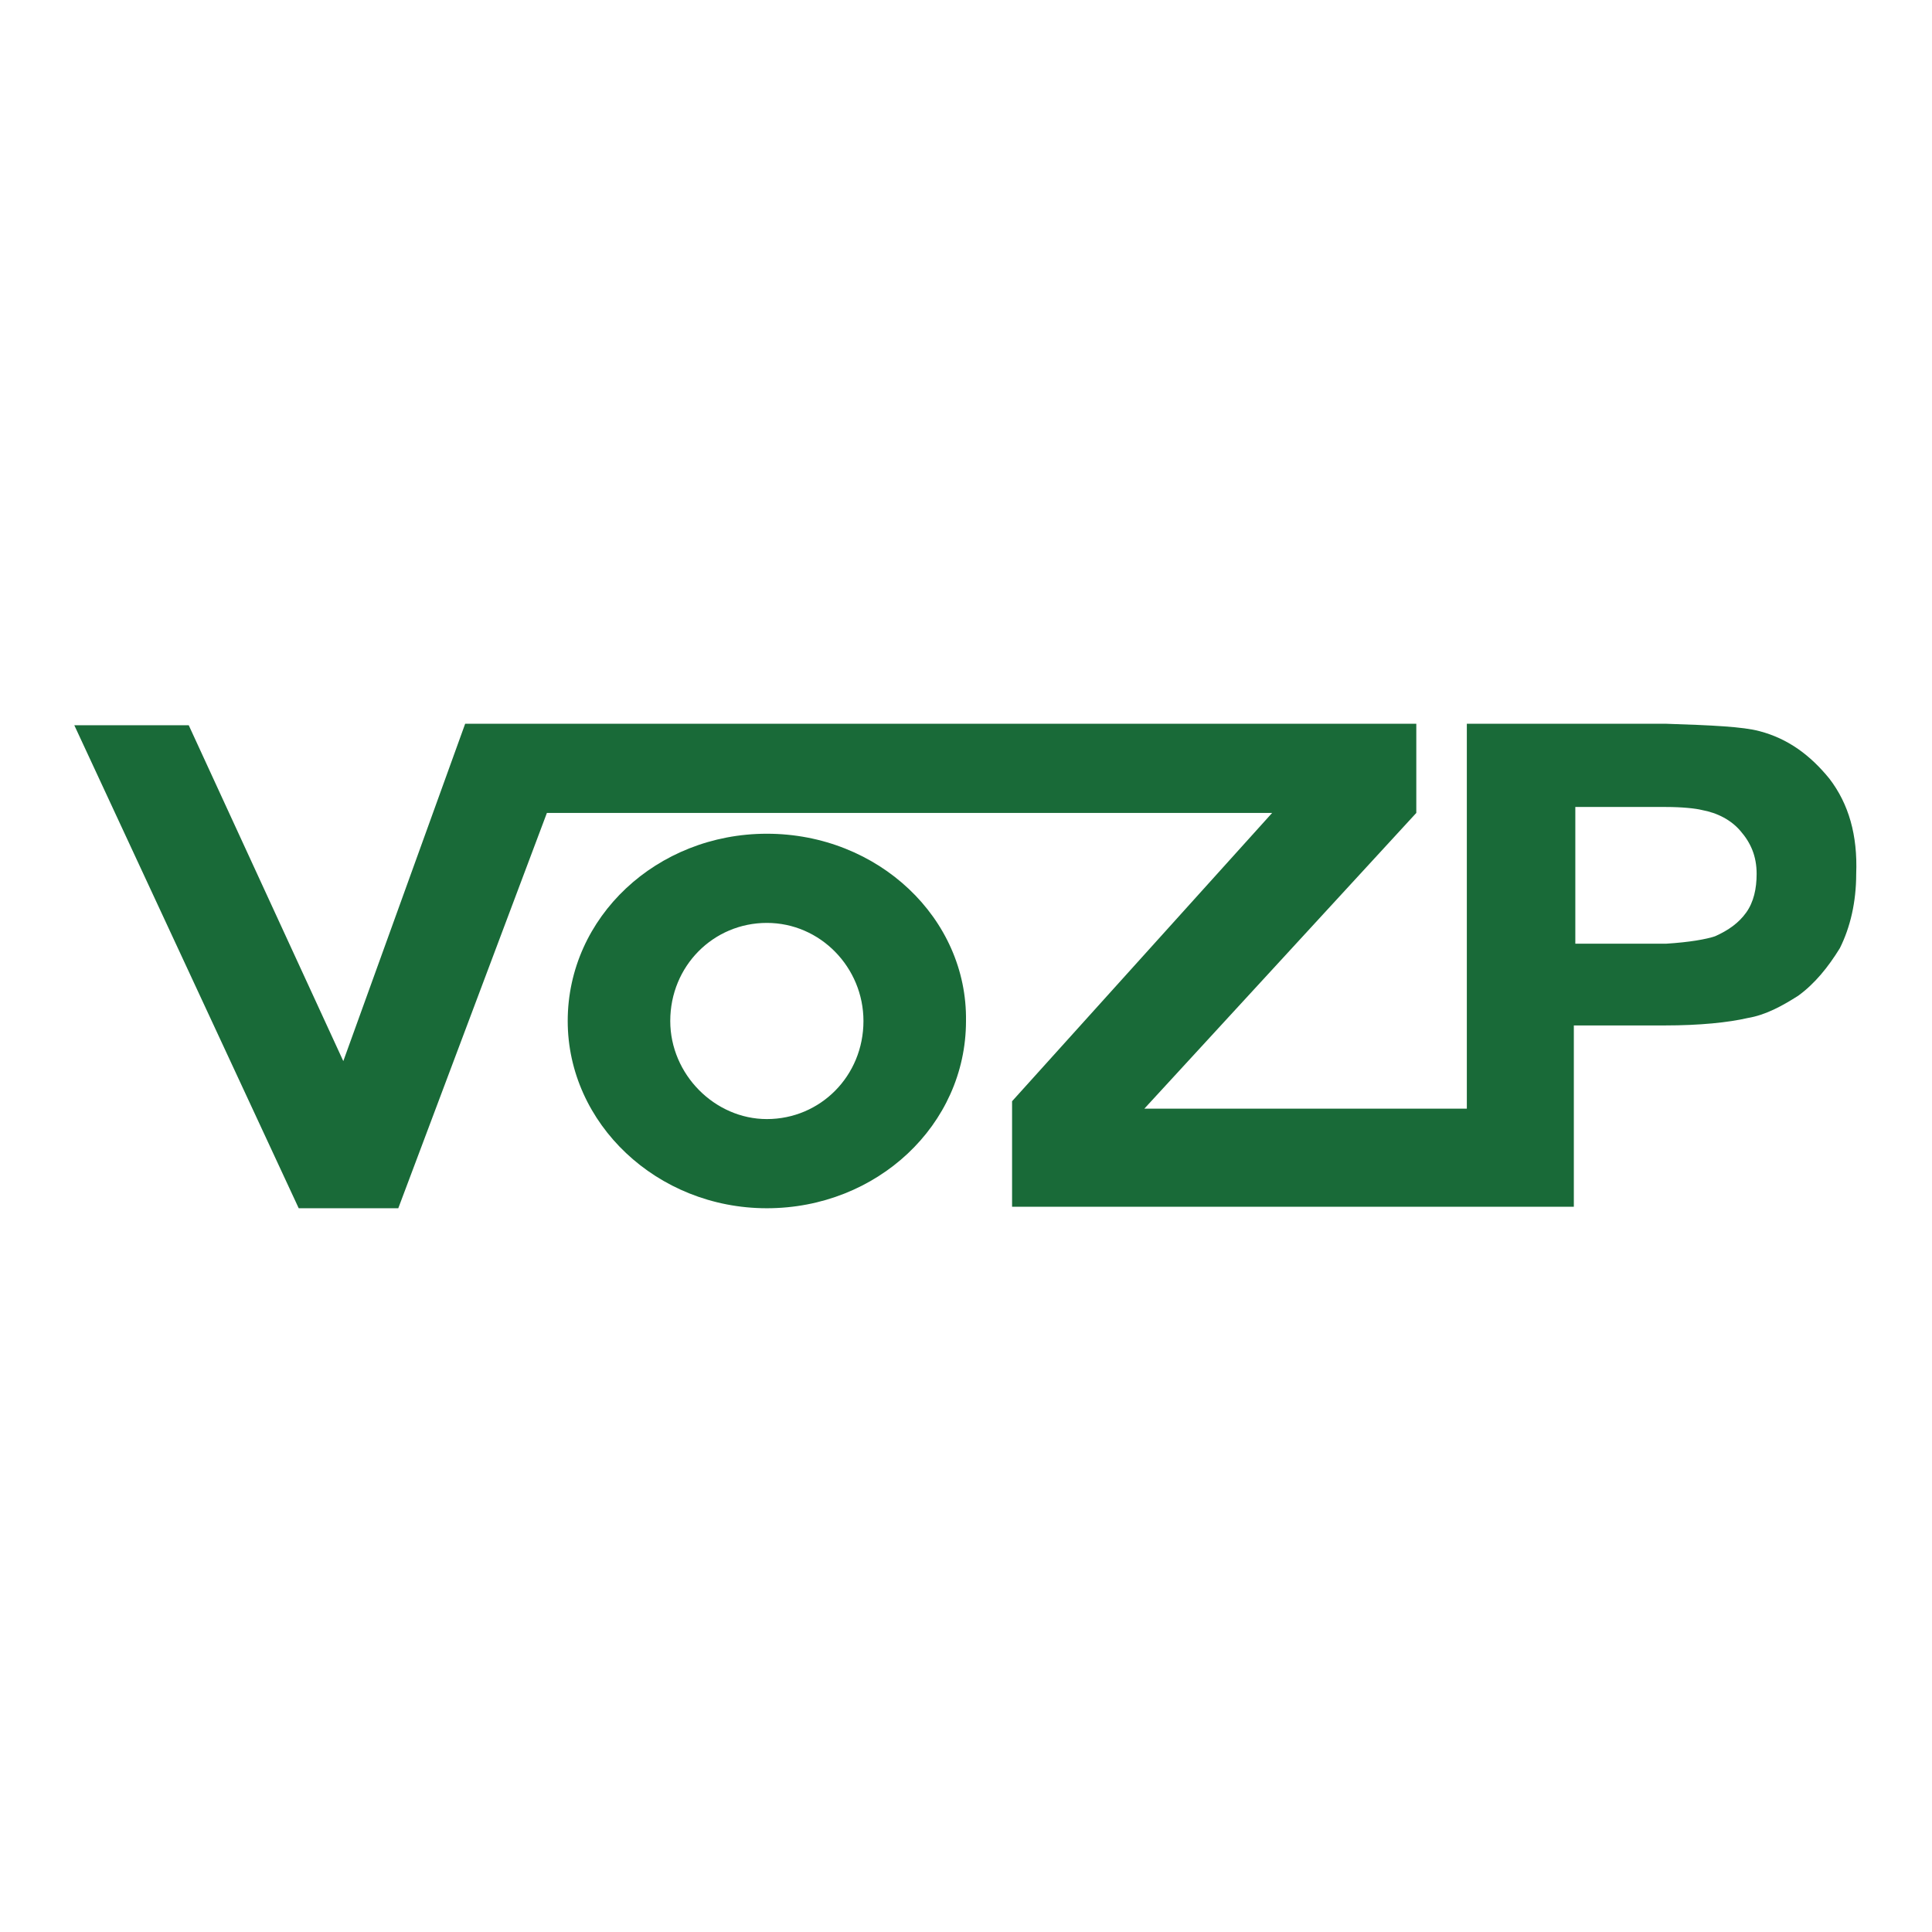 <?xml version="1.0" encoding="utf-8"?>
<!-- Generator: Adobe Illustrator 25.0.0, SVG Export Plug-In . SVG Version: 6.00 Build 0)  -->
<svg version="1.1" id="Vrstva_1" xmlns="http://www.w3.org/2000/svg" xmlns:xlink="http://www.w3.org/1999/xlink" x="0px" y="0px"
	 viewBox="0 0 130 130" style="enable-background:new 0 0 130 130;" xml:space="preserve">
<style type="text/css">
	.st0{fill:#E63312;}
	.st1{fill:#00ABE5;}
	.st2{fill:#CA0538;}
	.st3{fill:#18A8E1;}
	.st4{fill:#221F1F;}
	.st5{fill:#004F91;}
	.st6{fill:#196A38;}
	.st7{fill:#6A2481;}
	.st8{fill:#EF7D00;}
</style>
<g>
	<path class="st6" d="M117.5,61.4c-0.5,0.7-1.2,1.2-2.1,1.6c-0.6,0.2-1.7,0.4-3.3,0.5c-0.6,0-1.2,0-1.9,0H106v-9.2h3.8
		c0.9,0,1.6,0,2.3,0c1.1,0,2,0.1,2.4,0.2c1.1,0.2,2,0.7,2.6,1.4c0.7,0.8,1.1,1.7,1.1,2.9C118.2,59.8,118,60.7,117.5,61.4
		 M123.1,52.4c-1.3-1.6-2.8-2.7-4.7-3.2c-1.1-0.3-3.2-0.4-6.3-0.5h-1.5H98.7v25.9l-21.7,0l18.3-19.9v-6H66.6h0c0,0,0,0,0,0
		c0,0,0,0,0,0H38.8h-2.5h-5l-8.2,22.7L12.7,48.8H5l15.1,32.5h6.7l10-26.6h48.8L68.1,74.1v7.1h30.6h0.6h6.6V69h4.9h1.2
		c2.4,0,4.3-0.2,5.6-0.5c1.2-0.2,2.3-0.8,3.4-1.5c1.1-0.8,2-1.9,2.8-3.2c0.7-1.4,1.1-3.1,1.1-5C125,56.2,124.4,54.1,123.1,52.4"/>
	<path class="st6" d="M51.6,75.3c-3.5,0-6.5-3-6.5-6.6c0-3.7,2.9-6.6,6.5-6.6c3.6,0,6.5,3,6.5,6.6C58.1,72.4,55.2,75.3,51.6,75.3
		 M51.6,56.1c-7.4,0-13.4,5.6-13.4,12.6c0,6.9,6,12.6,13.4,12.6c7.4,0,13.4-5.6,13.4-12.6C65.1,61.8,59.1,56.1,51.6,56.1"/>
</g>
</svg>

